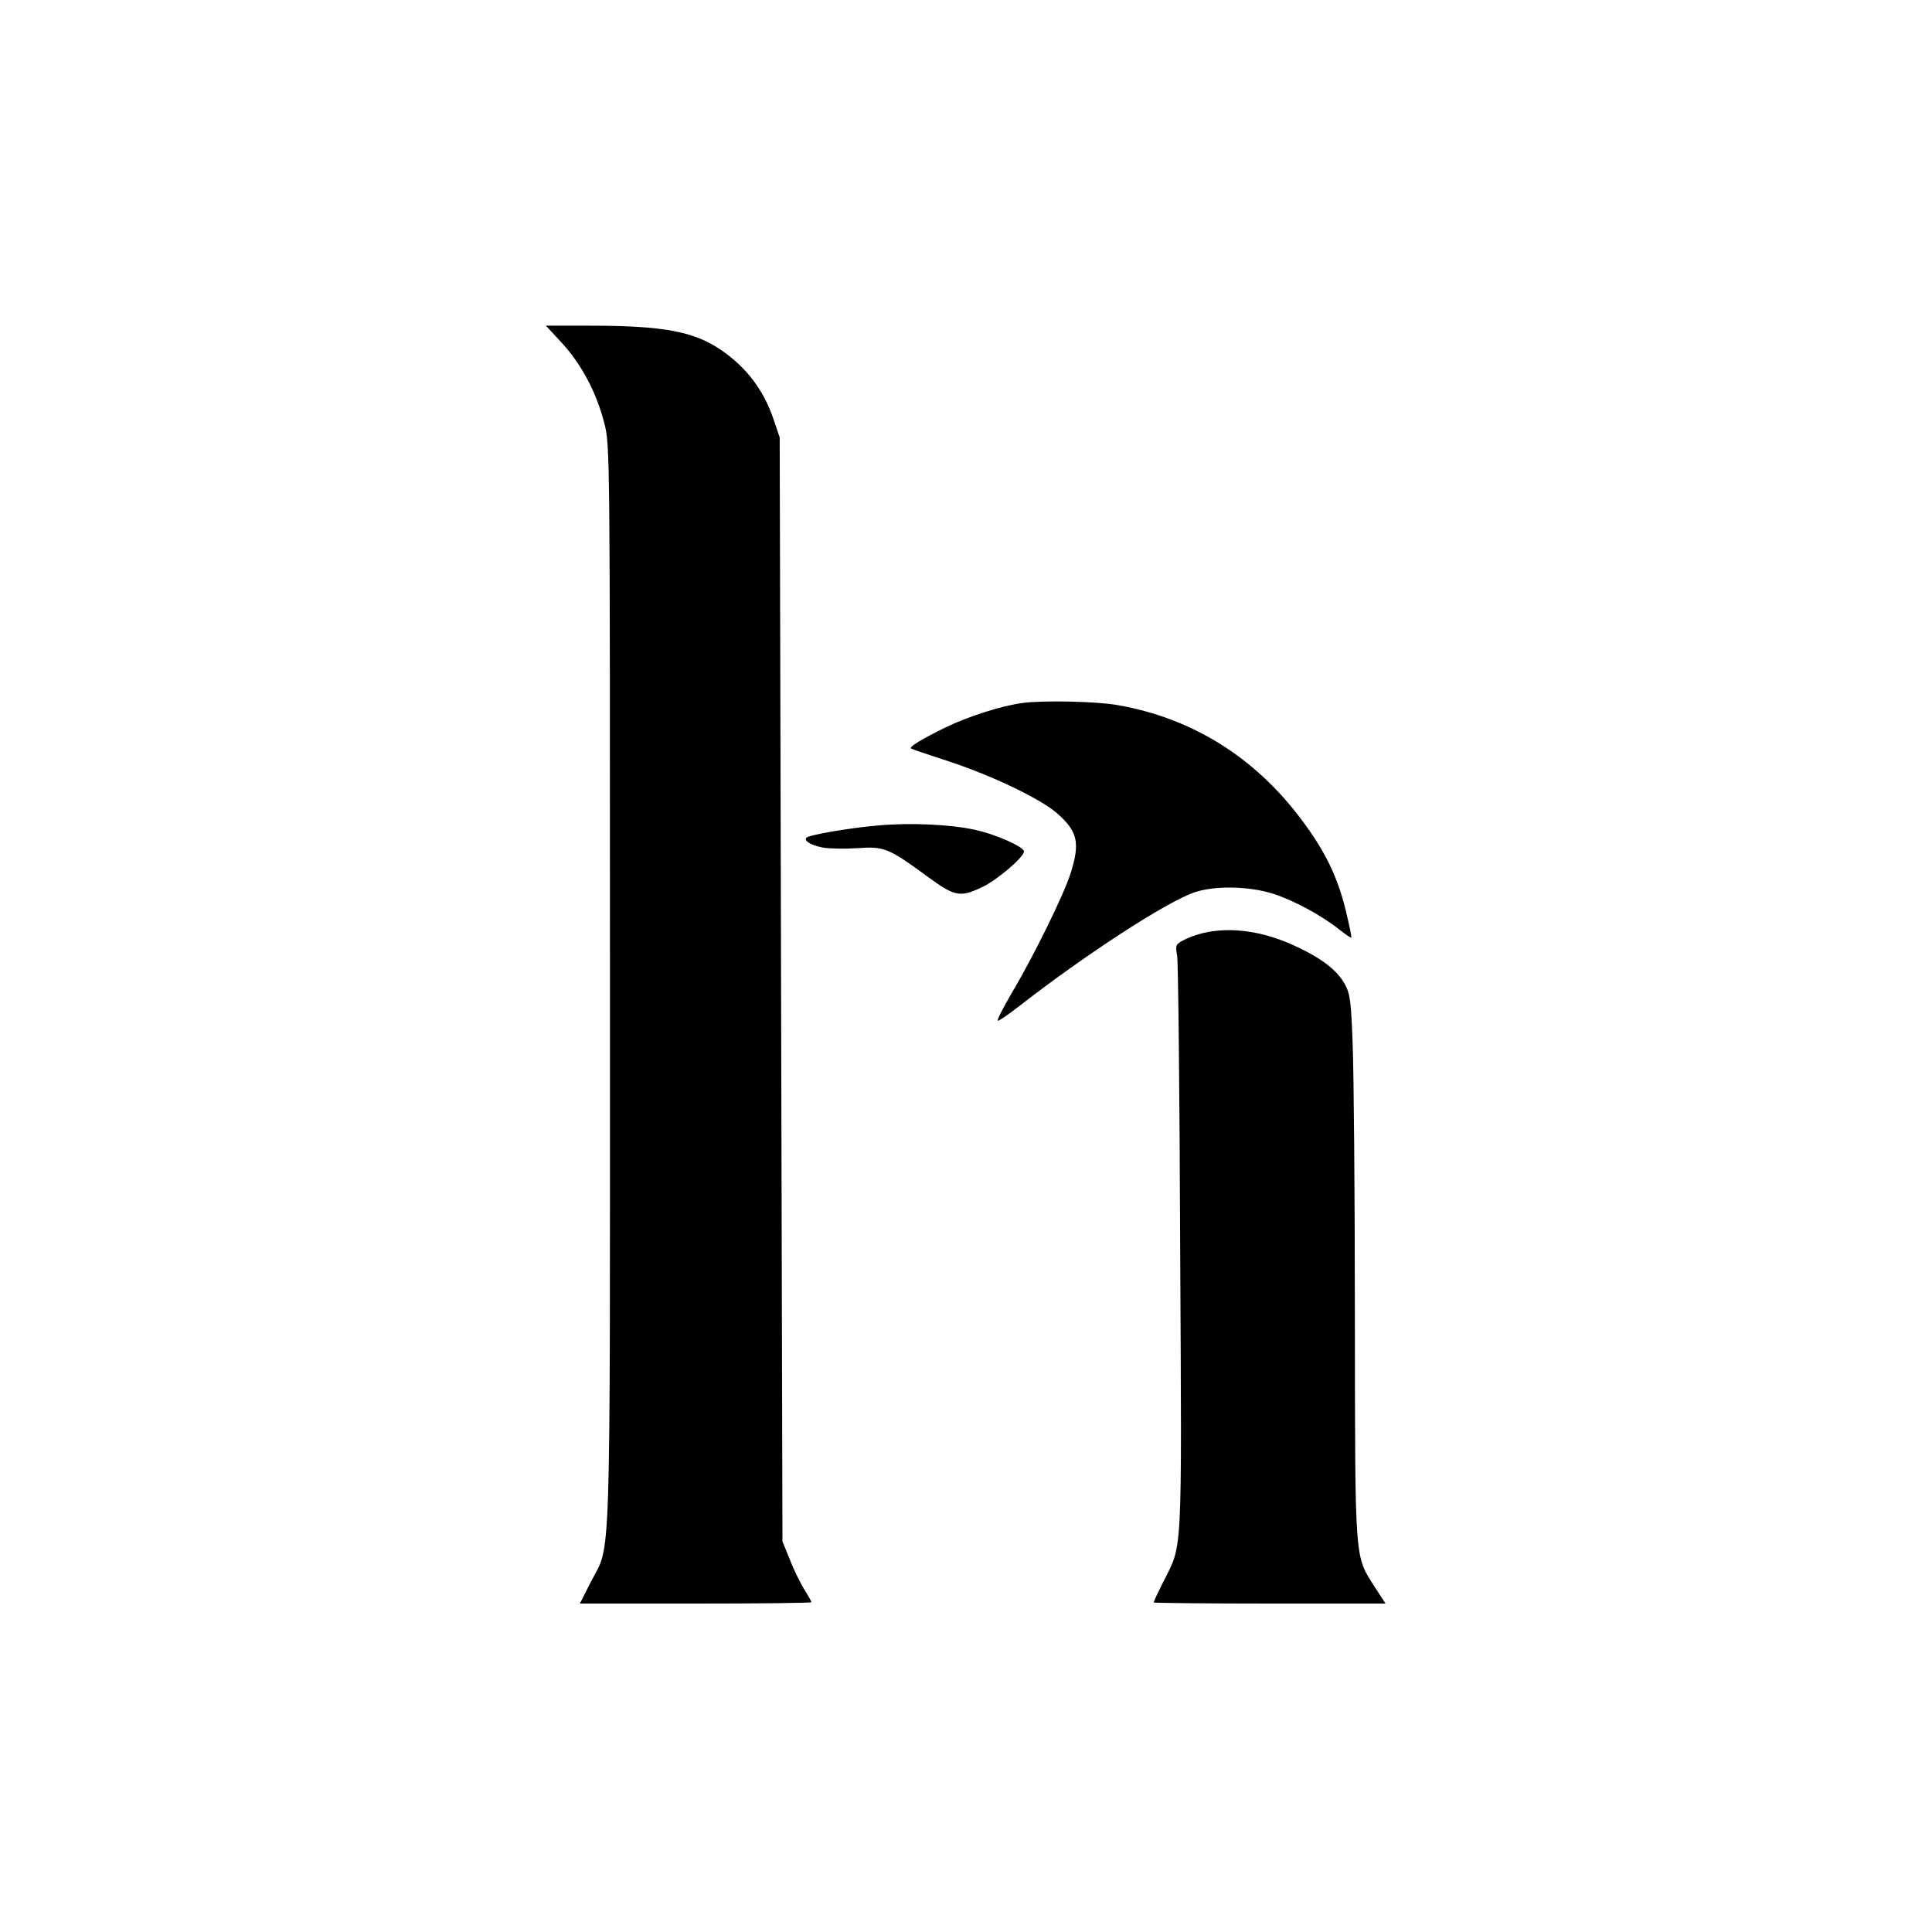 <?xml version="1.0" standalone="no"?>
<!DOCTYPE svg PUBLIC "-//W3C//DTD SVG 20010904//EN"
 "http://www.w3.org/TR/2001/REC-SVG-20010904/DTD/svg10.dtd">
<svg version="1.0" xmlns="http://www.w3.org/2000/svg"
 width="700pt" height="700pt" viewBox="0 0 700 700"
 preserveAspectRatio="xMidYMid meet">
<g transform="translate(0,700) scale(0.1,-0.1)"
fill="#000000" stroke="none">
<path d="M2038 5755 c70 -77 124 -179 152 -290 20 -77 20 -108 20 -2039 0
-2181 5 -2012 -70 -2159 l-39 -77 419 0 c231 0 420 2 420 5 0 3 -12 24 -26 46
-14 23 -38 71 -52 108 l-27 66 -5 2000 -5 2000 -22 65 c-36 107 -98 188 -189
251 -99 68 -210 89 -477 89 l-159 0 60 -65z"/>
<path d="M3705 4453 c-76 -10 -198 -49 -280 -89 -86 -42 -133 -71 -124 -76 2
-2 64 -23 138 -47 157 -52 328 -134 389 -186 76 -66 86 -107 52 -216 -23 -76
-136 -306 -215 -438 -30 -52 -53 -96 -50 -99 2 -3 37 21 77 52 240 187 528
374 633 412 73 26 201 24 290 -5 74 -24 174 -78 239 -130 22 -17 40 -30 42
-28 2 2 -8 48 -21 102 -30 121 -75 213 -160 326 -169 226 -396 367 -664 414
-76 14 -272 18 -346 8z"/>
<path d="M3180 4009 c-97 -8 -249 -34 -258 -44 -11 -11 17 -28 60 -36 24 -4
80 -5 125 -2 96 7 113 0 252 -102 101 -74 119 -77 198 -40 54 25 153 109 153
130 0 17 -104 63 -180 79 -88 19 -235 26 -350 15z"/>
<path d="M4357 3619 c-21 -5 -51 -16 -68 -25 -29 -15 -31 -18 -24 -57 4 -23 9
-502 11 -1065 6 -1137 9 -1063 -62 -1205 -19 -37 -34 -70 -34 -73 0 -2 189 -4
420 -4 l420 0 -37 57 c-76 119 -73 78 -74 981 0 444 -4 888 -8 987 -6 163 -9
184 -30 222 -29 50 -85 93 -184 138 -114 52 -230 68 -330 44z"/>
</g>
</svg>
